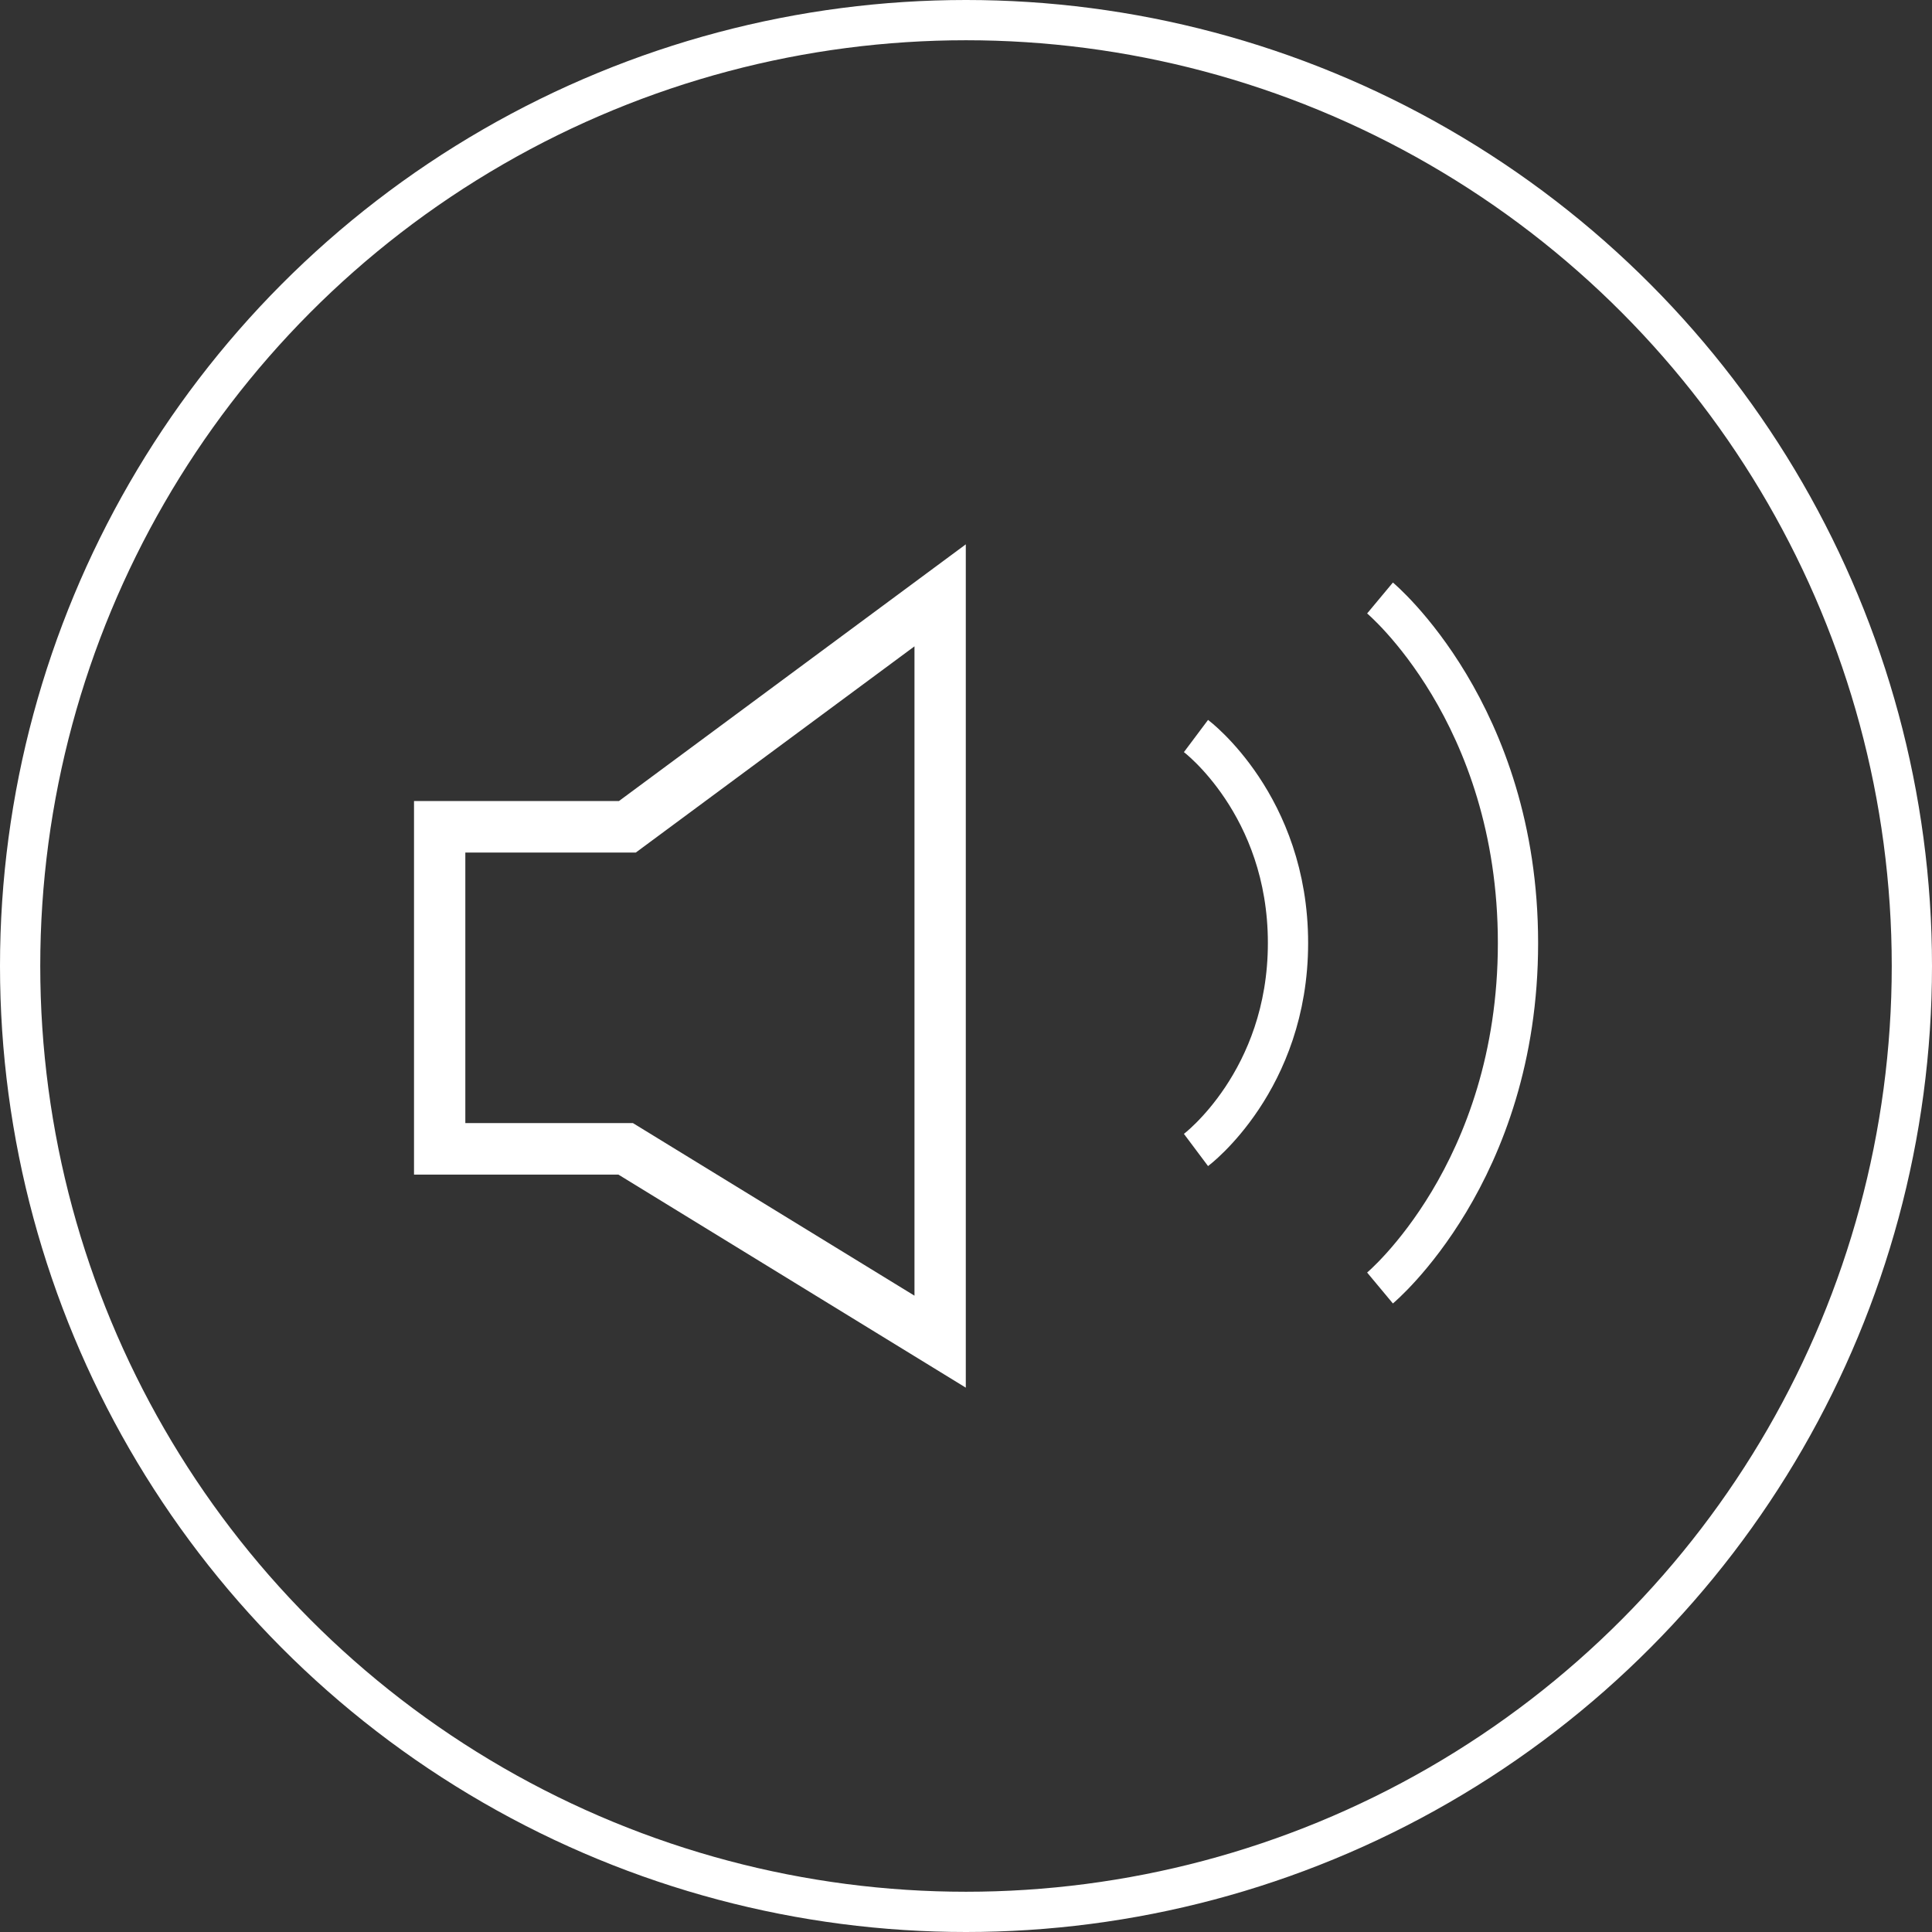 <svg width="48" height="48" viewBox="0 0 48 48" fill="none" xmlns="http://www.w3.org/2000/svg">
<rect x="0" y="0" width="48" height="48" fill="#333333" stroke="none"/>
<path d="M10.286 19.902V29.183H15.365L23.995 34.476V13.524L15.377 19.902H10.286ZM22.72 16.058V32.191L15.725 27.903H11.561V21.182H15.795L22.72 16.058Z" fill="white"/>
<path d="M29.714 18.286C29.714 18.286 32 20 32 23.428C32 26.857 29.714 28.571 29.714 28.571" stroke="white"/>
<path d="M34.286 14.857C34.286 14.857 37.714 17.714 37.714 23.429C37.714 29.143 34.286 32 34.286 32" stroke="white"/>
<circle cx="24" cy="24" r="23.5" stroke="white"/>
</svg>
